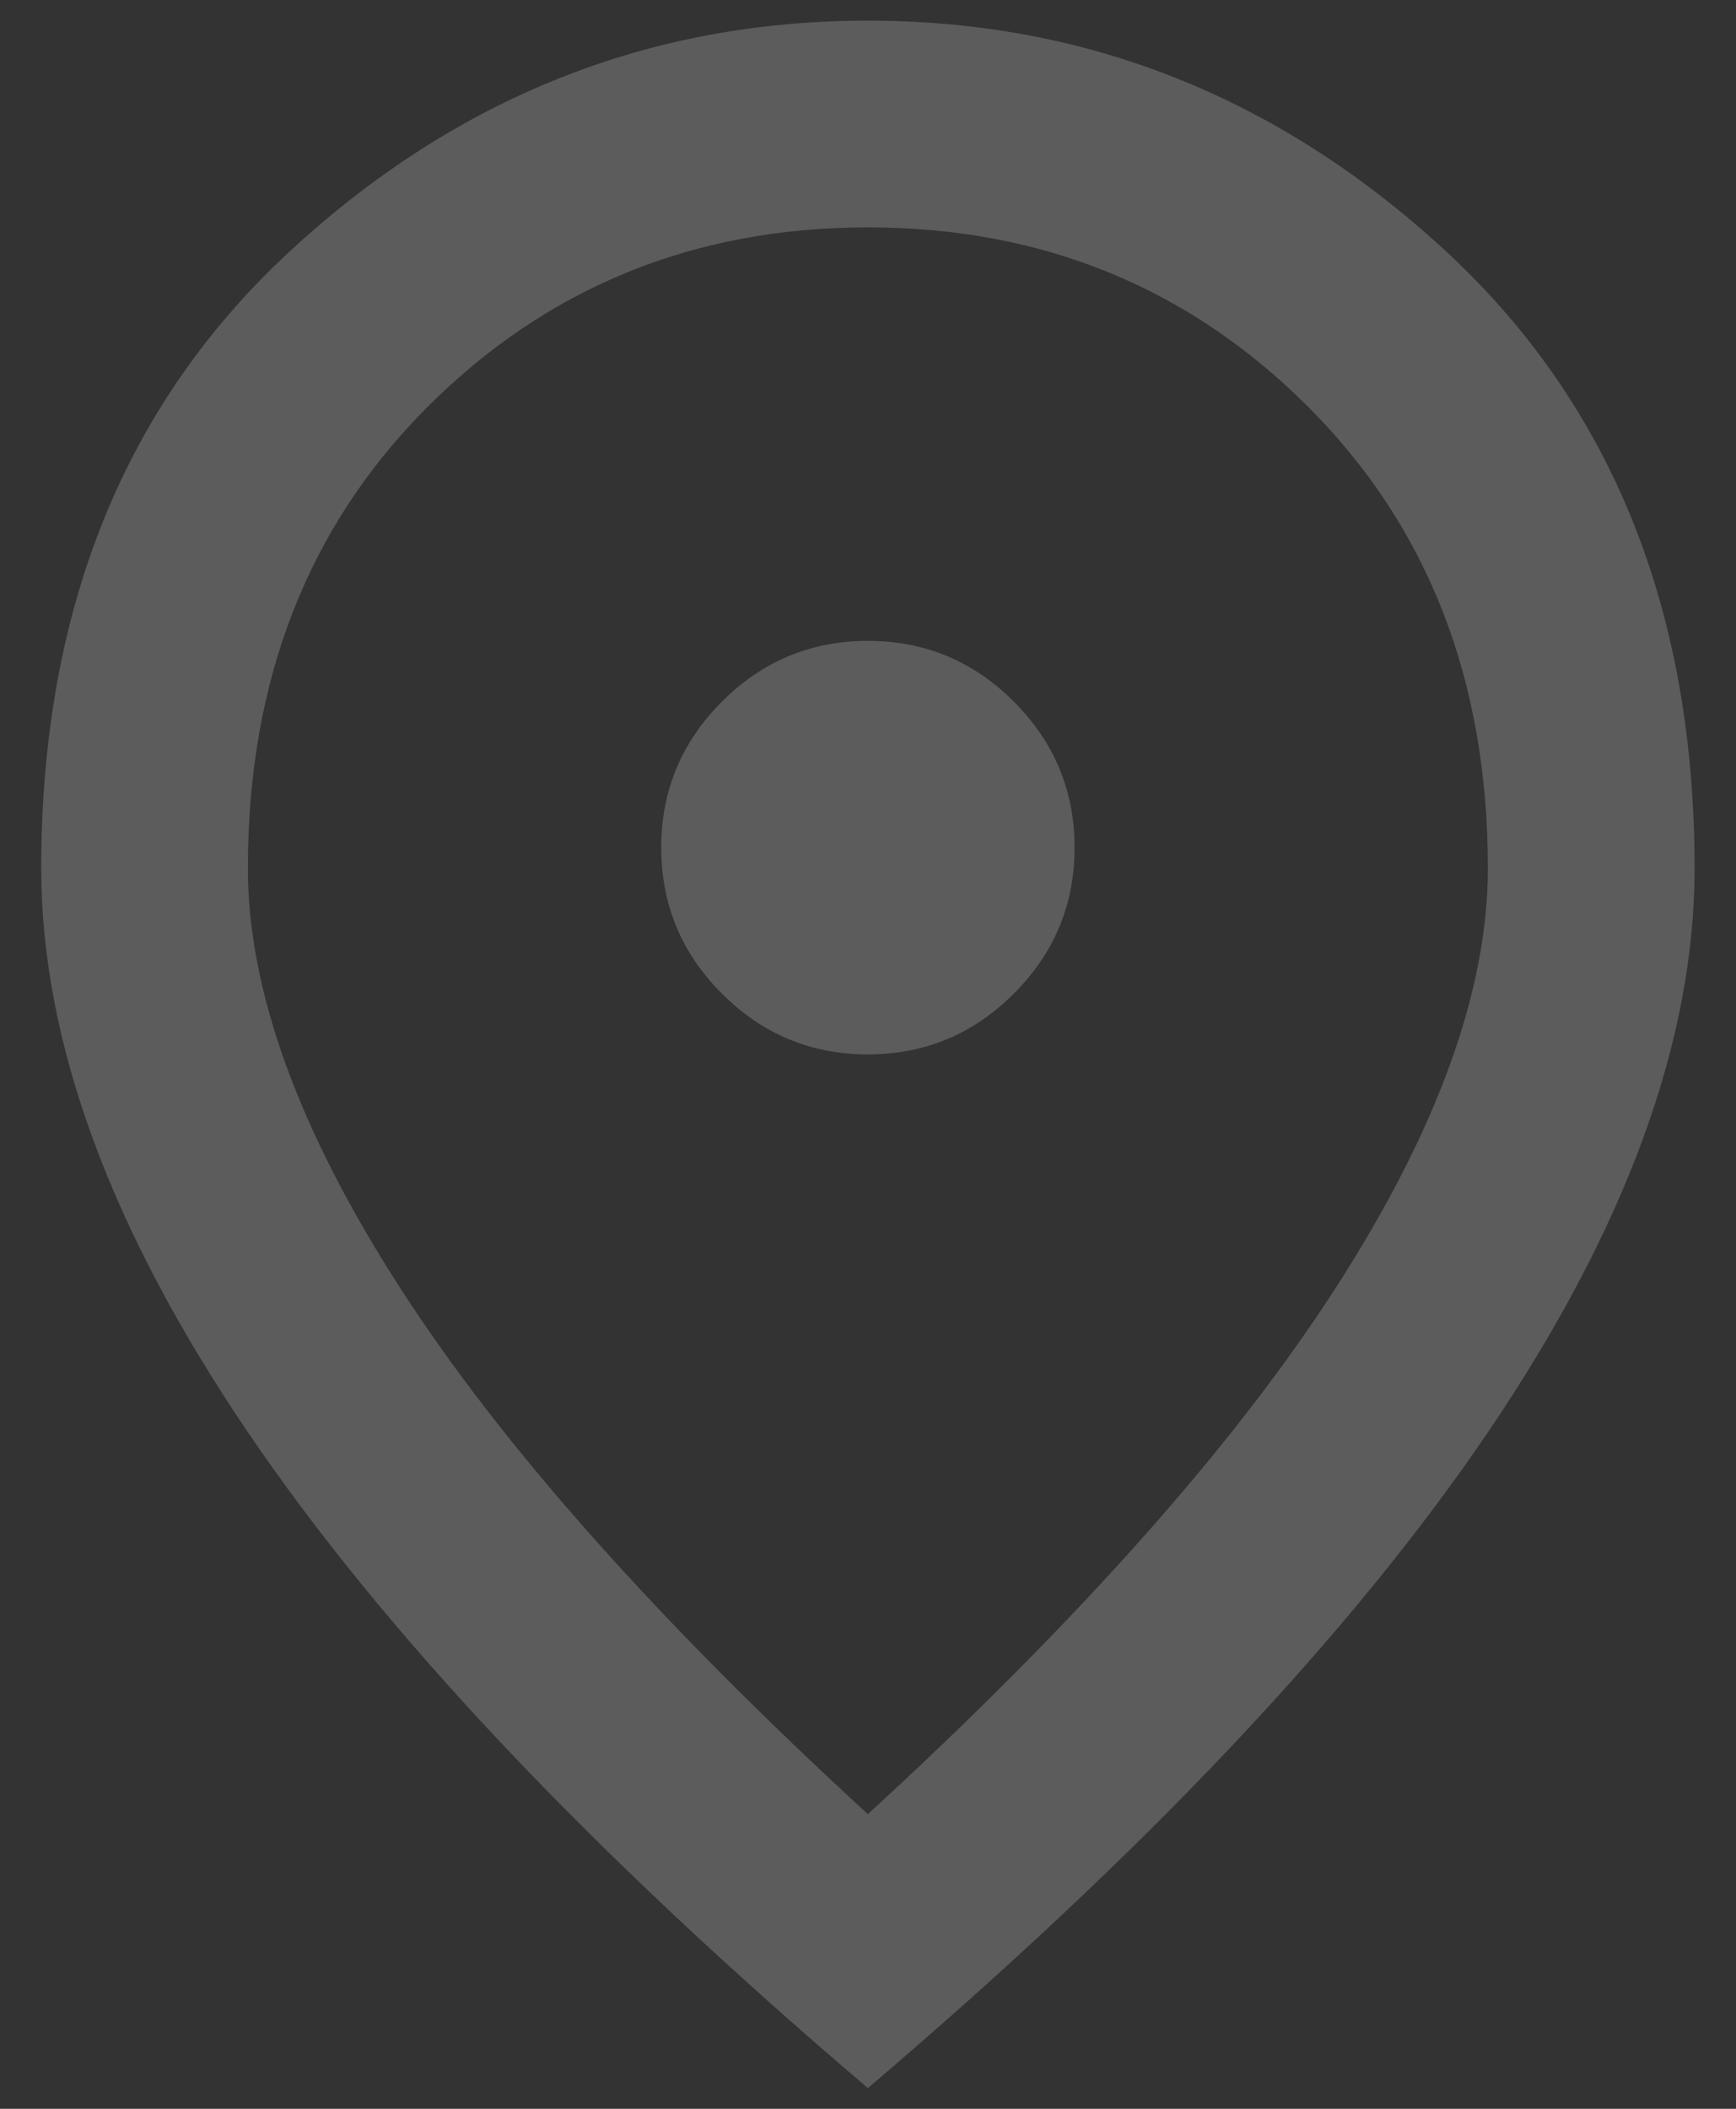 <?xml version="1.0" encoding="UTF-8"?> <svg xmlns="http://www.w3.org/2000/svg" width="28" height="34" viewBox="0 0 28 34" fill="none"><rect x="0" y="0" width="28" height="34" fill="#333333" stroke="none"/><path opacity="0.2" d="M13.998 17C14.915 17 15.7 16.673 16.352 16.02C17.005 15.368 17.332 14.583 17.332 13.666C17.332 12.75 17.005 11.965 16.352 11.312C15.7 10.659 14.915 10.333 13.998 10.333C13.082 10.333 12.297 10.659 11.644 11.312C10.991 11.965 10.665 12.75 10.665 13.666C10.665 14.583 10.991 15.368 11.644 16.02C12.297 16.673 13.082 17 13.998 17ZM13.998 29.25C17.387 26.139 19.901 23.312 21.54 20.77C23.179 18.229 23.998 15.972 23.998 14C23.998 10.972 23.033 8.493 21.102 6.562C19.172 4.632 16.804 3.666 13.998 3.666C11.193 3.666 8.825 4.632 6.894 6.562C4.964 8.493 3.998 10.972 3.998 14C3.998 15.972 4.818 18.229 6.457 20.77C8.096 23.312 10.61 26.139 13.998 29.25ZM13.998 33.666C9.526 29.861 6.186 26.326 3.978 23.062C1.769 19.798 0.665 16.777 0.665 14C0.665 9.833 2.005 6.514 4.686 4.041C7.366 1.569 10.471 0.333 13.998 0.333C17.526 0.333 20.63 1.569 23.311 4.041C25.991 6.514 27.332 9.833 27.332 14C27.332 16.777 26.227 19.798 24.019 23.062C21.811 26.326 18.471 29.861 13.998 33.666Z" fill="white"></path></svg> 
